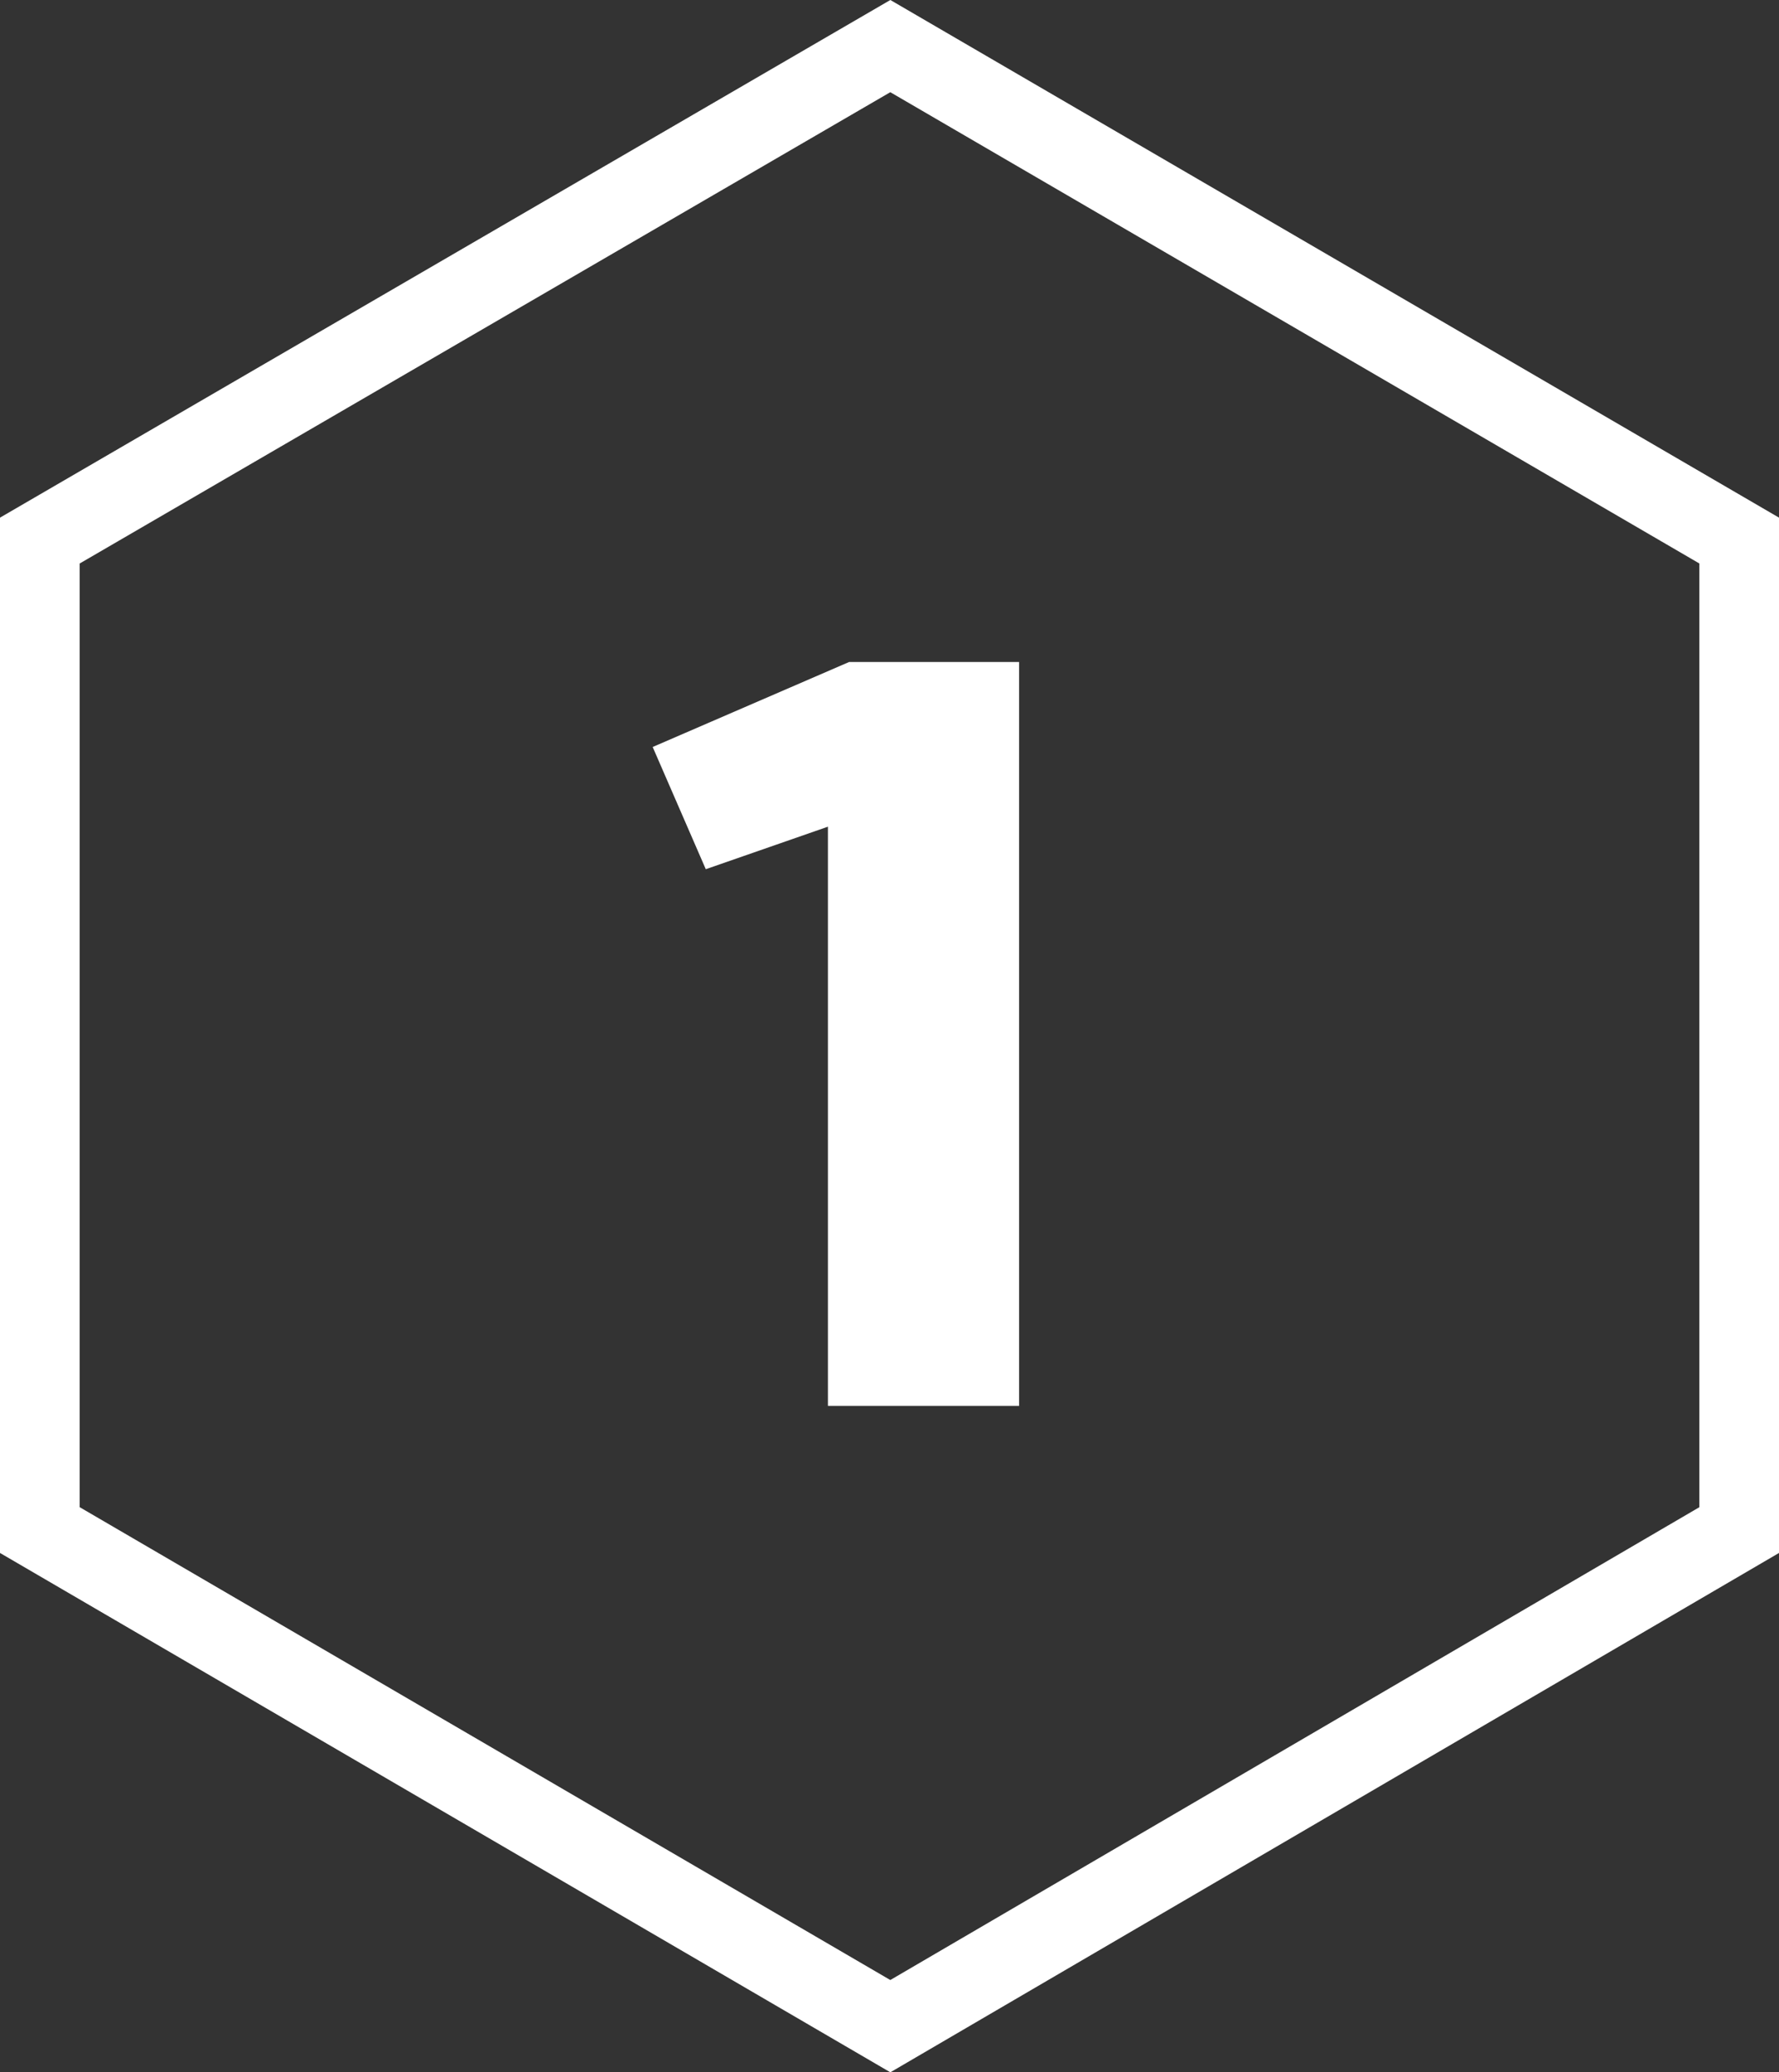 <?xml version="1.0" encoding="UTF-8"?> <svg xmlns="http://www.w3.org/2000/svg" width="67" height="78" viewBox="0 0 67 78" fill="none"><rect x="0" y="0" width="67" height="78" fill="#333333" stroke="none"/> <path d="M33.531 76.263L1.5 57.59V20.347L33.531 1.735L65.5 20.346V57.591L33.531 76.263Z" stroke="white" stroke-width="3"></path> <path d="M31.181 52.916V31.116L26.581 32.716L24.581 28.116L31.981 24.916H38.381V52.916H31.181Z" fill="white"></path> </svg> 